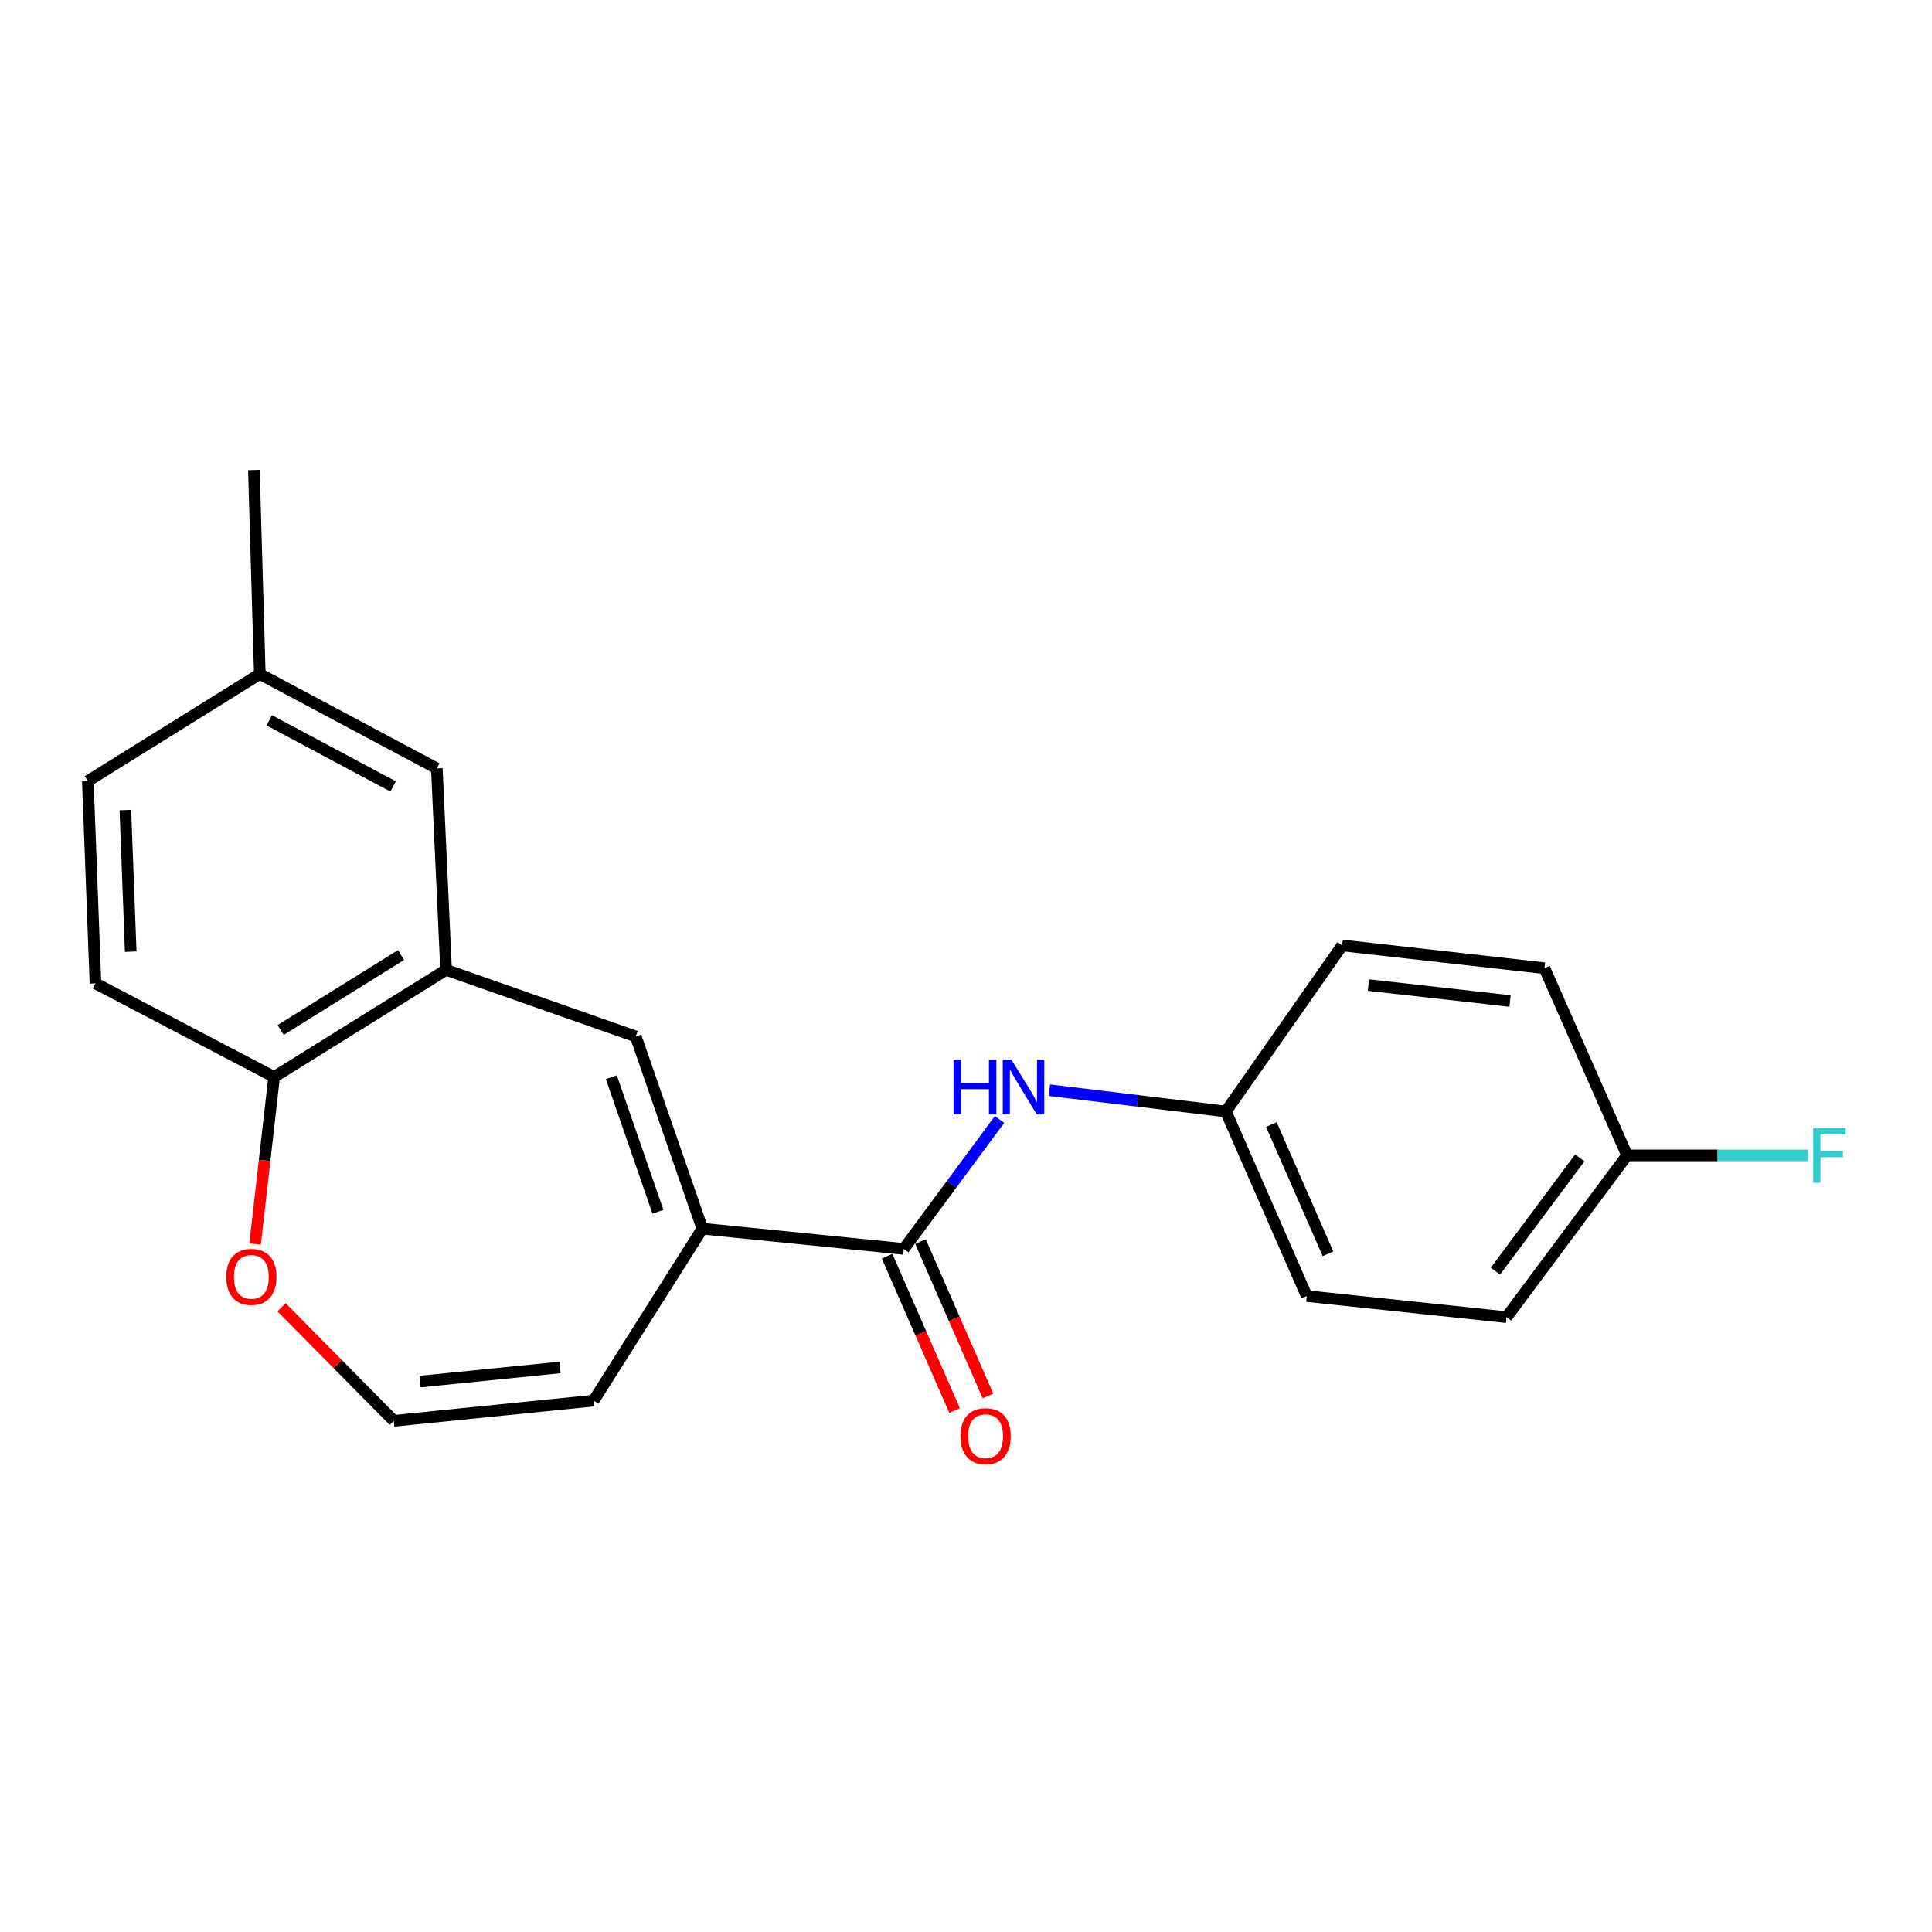 <?xml version='1.0' encoding='iso-8859-1'?>
<svg version='1.1' baseProfile='full'
              xmlns='http://www.w3.org/2000/svg'
                      xmlns:rdkit='http://www.rdkit.org/xml'
                      xmlns:xlink='http://www.w3.org/1999/xlink'
                  xml:space='preserve'
width='1000px' height='1000px' viewBox='0 0 1000 1000'>
<!-- END OF HEADER -->
<rect style='opacity:1.0;fill:#FFFFFF;stroke:none' width='1000' height='1000' x='0' y='0'> </rect>
<path class='bond-0' d='M 363.54,635.96 L 467.805,646.436' style='fill:none;fill-rule:evenodd;stroke:#000000;stroke-width:6px;stroke-linecap:butt;stroke-linejoin:miter;stroke-opacity:1' />
<path class='bond-1' d='M 363.54,635.96 L 329.075,536.472' style='fill:none;fill-rule:evenodd;stroke:#000000;stroke-width:6px;stroke-linecap:butt;stroke-linejoin:miter;stroke-opacity:1' />
<path class='bond-1' d='M 340.552,627.21 L 316.427,557.568' style='fill:none;fill-rule:evenodd;stroke:#000000;stroke-width:6px;stroke-linecap:butt;stroke-linejoin:miter;stroke-opacity:1' />
<path class='bond-7' d='M 363.54,635.96 L 307.254,724.983' style='fill:none;fill-rule:evenodd;stroke:#000000;stroke-width:6px;stroke-linecap:butt;stroke-linejoin:miter;stroke-opacity:1' />
<path class='bond-3' d='M 467.805,646.436 L 492.587,612.931' style='fill:none;fill-rule:evenodd;stroke:#000000;stroke-width:6px;stroke-linecap:butt;stroke-linejoin:miter;stroke-opacity:1' />
<path class='bond-3' d='M 492.587,612.931 L 517.368,579.427' style='fill:none;fill-rule:evenodd;stroke:#0000FF;stroke-width:6px;stroke-linecap:butt;stroke-linejoin:miter;stroke-opacity:1' />
<path class='bond-9' d='M 459.166,650.213 L 476.63,690.161' style='fill:none;fill-rule:evenodd;stroke:#000000;stroke-width:6px;stroke-linecap:butt;stroke-linejoin:miter;stroke-opacity:1' />
<path class='bond-9' d='M 476.63,690.161 L 494.093,730.109' style='fill:none;fill-rule:evenodd;stroke:#FF0000;stroke-width:6px;stroke-linecap:butt;stroke-linejoin:miter;stroke-opacity:1' />
<path class='bond-9' d='M 476.443,642.66 L 493.907,682.608' style='fill:none;fill-rule:evenodd;stroke:#000000;stroke-width:6px;stroke-linecap:butt;stroke-linejoin:miter;stroke-opacity:1' />
<path class='bond-9' d='M 493.907,682.608 L 511.371,722.555' style='fill:none;fill-rule:evenodd;stroke:#FF0000;stroke-width:6px;stroke-linecap:butt;stroke-linejoin:miter;stroke-opacity:1' />
<path class='bond-2' d='M 329.075,536.472 L 230.896,502.007' style='fill:none;fill-rule:evenodd;stroke:#000000;stroke-width:6px;stroke-linecap:butt;stroke-linejoin:miter;stroke-opacity:1' />
<path class='bond-4' d='M 230.896,502.007 L 141.884,557.434' style='fill:none;fill-rule:evenodd;stroke:#000000;stroke-width:6px;stroke-linecap:butt;stroke-linejoin:miter;stroke-opacity:1' />
<path class='bond-4' d='M 207.577,494.315 L 145.268,533.114' style='fill:none;fill-rule:evenodd;stroke:#000000;stroke-width:6px;stroke-linecap:butt;stroke-linejoin:miter;stroke-opacity:1' />
<path class='bond-8' d='M 230.896,502.007 L 226.098,397.742' style='fill:none;fill-rule:evenodd;stroke:#000000;stroke-width:6px;stroke-linecap:butt;stroke-linejoin:miter;stroke-opacity:1' />
<path class='bond-11' d='M 543.146,564.277 L 588.826,569.791' style='fill:none;fill-rule:evenodd;stroke:#0000FF;stroke-width:6px;stroke-linecap:butt;stroke-linejoin:miter;stroke-opacity:1' />
<path class='bond-11' d='M 588.826,569.791 L 634.505,575.306' style='fill:none;fill-rule:evenodd;stroke:#000000;stroke-width:6px;stroke-linecap:butt;stroke-linejoin:miter;stroke-opacity:1' />
<path class='bond-10' d='M 141.884,557.434 L 49.404,508.995' style='fill:none;fill-rule:evenodd;stroke:#000000;stroke-width:6px;stroke-linecap:butt;stroke-linejoin:miter;stroke-opacity:1' />
<path class='bond-21' d='M 141.884,557.434 L 136.96,600.671' style='fill:none;fill-rule:evenodd;stroke:#000000;stroke-width:6px;stroke-linecap:butt;stroke-linejoin:miter;stroke-opacity:1' />
<path class='bond-21' d='M 136.96,600.671 L 132.036,643.908' style='fill:none;fill-rule:evenodd;stroke:#FF0000;stroke-width:6px;stroke-linecap:butt;stroke-linejoin:miter;stroke-opacity:1' />
<path class='bond-5' d='M 203.837,735.438 L 307.254,724.983' style='fill:none;fill-rule:evenodd;stroke:#000000;stroke-width:6px;stroke-linecap:butt;stroke-linejoin:miter;stroke-opacity:1' />
<path class='bond-5' d='M 217.453,715.109 L 289.845,707.791' style='fill:none;fill-rule:evenodd;stroke:#000000;stroke-width:6px;stroke-linecap:butt;stroke-linejoin:miter;stroke-opacity:1' />
<path class='bond-6' d='M 203.837,735.438 L 174.784,706.038' style='fill:none;fill-rule:evenodd;stroke:#000000;stroke-width:6px;stroke-linecap:butt;stroke-linejoin:miter;stroke-opacity:1' />
<path class='bond-6' d='M 174.784,706.038 L 145.731,676.639' style='fill:none;fill-rule:evenodd;stroke:#FF0000;stroke-width:6px;stroke-linecap:butt;stroke-linejoin:miter;stroke-opacity:1' />
<path class='bond-12' d='M 226.098,397.742 L 134.477,348.862' style='fill:none;fill-rule:evenodd;stroke:#000000;stroke-width:6px;stroke-linecap:butt;stroke-linejoin:miter;stroke-opacity:1' />
<path class='bond-12' d='M 203.479,407.047 L 139.345,372.831' style='fill:none;fill-rule:evenodd;stroke:#000000;stroke-width:6px;stroke-linecap:butt;stroke-linejoin:miter;stroke-opacity:1' />
<path class='bond-22' d='M 49.404,508.995 L 45.455,404.279' style='fill:none;fill-rule:evenodd;stroke:#000000;stroke-width:6px;stroke-linecap:butt;stroke-linejoin:miter;stroke-opacity:1' />
<path class='bond-22' d='M 67.654,492.577 L 64.89,419.276' style='fill:none;fill-rule:evenodd;stroke:#000000;stroke-width:6px;stroke-linecap:butt;stroke-linejoin:miter;stroke-opacity:1' />
<path class='bond-16' d='M 634.505,575.306 L 694.709,489.363' style='fill:none;fill-rule:evenodd;stroke:#000000;stroke-width:6px;stroke-linecap:butt;stroke-linejoin:miter;stroke-opacity:1' />
<path class='bond-17' d='M 634.505,575.306 L 676.377,670.855' style='fill:none;fill-rule:evenodd;stroke:#000000;stroke-width:6px;stroke-linecap:butt;stroke-linejoin:miter;stroke-opacity:1' />
<path class='bond-17' d='M 658.057,582.07 L 687.367,648.954' style='fill:none;fill-rule:evenodd;stroke:#000000;stroke-width:6px;stroke-linecap:butt;stroke-linejoin:miter;stroke-opacity:1' />
<path class='bond-14' d='M 134.477,348.862 L 45.455,404.279' style='fill:none;fill-rule:evenodd;stroke:#000000;stroke-width:6px;stroke-linecap:butt;stroke-linejoin:miter;stroke-opacity:1' />
<path class='bond-20' d='M 134.477,348.862 L 131.418,243.288' style='fill:none;fill-rule:evenodd;stroke:#000000;stroke-width:6px;stroke-linecap:butt;stroke-linejoin:miter;stroke-opacity:1' />
<path class='bond-13' d='M 842.166,598.017 L 779.783,681.771' style='fill:none;fill-rule:evenodd;stroke:#000000;stroke-width:6px;stroke-linecap:butt;stroke-linejoin:miter;stroke-opacity:1' />
<path class='bond-13' d='M 817.686,599.317 L 774.018,657.944' style='fill:none;fill-rule:evenodd;stroke:#000000;stroke-width:6px;stroke-linecap:butt;stroke-linejoin:miter;stroke-opacity:1' />
<path class='bond-15' d='M 842.166,598.017 L 889.009,598.017' style='fill:none;fill-rule:evenodd;stroke:#000000;stroke-width:6px;stroke-linecap:butt;stroke-linejoin:miter;stroke-opacity:1' />
<path class='bond-15' d='M 889.009,598.017 L 935.853,598.017' style='fill:none;fill-rule:evenodd;stroke:#33CCCC;stroke-width:6px;stroke-linecap:butt;stroke-linejoin:miter;stroke-opacity:1' />
<path class='bond-23' d='M 842.166,598.017 L 799.404,501.138' style='fill:none;fill-rule:evenodd;stroke:#000000;stroke-width:6px;stroke-linecap:butt;stroke-linejoin:miter;stroke-opacity:1' />
<path class='bond-19' d='M 694.709,489.363 L 799.404,501.138' style='fill:none;fill-rule:evenodd;stroke:#000000;stroke-width:6px;stroke-linecap:butt;stroke-linejoin:miter;stroke-opacity:1' />
<path class='bond-19' d='M 708.306,509.867 L 781.592,518.11' style='fill:none;fill-rule:evenodd;stroke:#000000;stroke-width:6px;stroke-linecap:butt;stroke-linejoin:miter;stroke-opacity:1' />
<path class='bond-18' d='M 676.377,670.855 L 779.783,681.771' style='fill:none;fill-rule:evenodd;stroke:#000000;stroke-width:6px;stroke-linecap:butt;stroke-linejoin:miter;stroke-opacity:1' />
<path  class='atom-4' d='M 493.549 548.502
L 497.389 548.502
L 497.389 560.542
L 511.869 560.542
L 511.869 548.502
L 515.709 548.502
L 515.709 576.822
L 511.869 576.822
L 511.869 563.742
L 497.389 563.742
L 497.389 576.822
L 493.549 576.822
L 493.549 548.502
' fill='#0000FF'/>
<path  class='atom-4' d='M 523.509 548.502
L 532.789 563.502
Q 533.709 564.982, 535.189 567.662
Q 536.669 570.342, 536.749 570.502
L 536.749 548.502
L 540.509 548.502
L 540.509 576.822
L 536.629 576.822
L 526.669 560.422
Q 525.509 558.502, 524.269 556.302
Q 523.069 554.102, 522.709 553.422
L 522.709 576.822
L 519.029 576.822
L 519.029 548.502
L 523.509 548.502
' fill='#0000FF'/>
<path  class='atom-7' d='M 117.109 660.91
Q 117.109 654.11, 120.469 650.31
Q 123.829 646.51, 130.109 646.51
Q 136.389 646.51, 139.749 650.31
Q 143.109 654.11, 143.109 660.91
Q 143.109 667.79, 139.709 671.71
Q 136.309 675.59, 130.109 675.59
Q 123.869 675.59, 120.469 671.71
Q 117.109 667.83, 117.109 660.91
M 130.109 672.39
Q 134.429 672.39, 136.749 669.51
Q 139.109 666.59, 139.109 660.91
Q 139.109 655.35, 136.749 652.55
Q 134.429 649.71, 130.109 649.71
Q 125.789 649.71, 123.429 652.51
Q 121.109 655.31, 121.109 660.91
Q 121.109 666.63, 123.429 669.51
Q 125.789 672.39, 130.109 672.39
' fill='#FF0000'/>
<path  class='atom-10' d='M 497.148 743.375
Q 497.148 736.575, 500.508 732.775
Q 503.868 728.975, 510.148 728.975
Q 516.428 728.975, 519.788 732.775
Q 523.148 736.575, 523.148 743.375
Q 523.148 750.255, 519.748 754.175
Q 516.348 758.055, 510.148 758.055
Q 503.908 758.055, 500.508 754.175
Q 497.148 750.295, 497.148 743.375
M 510.148 754.855
Q 514.468 754.855, 516.788 751.975
Q 519.148 749.055, 519.148 743.375
Q 519.148 737.815, 516.788 735.015
Q 514.468 732.175, 510.148 732.175
Q 505.828 732.175, 503.468 734.975
Q 501.148 737.775, 501.148 743.375
Q 501.148 749.095, 503.468 751.975
Q 505.828 754.855, 510.148 754.855
' fill='#FF0000'/>
<path  class='atom-16' d='M 938.471 583.857
L 955.311 583.857
L 955.311 587.097
L 942.271 587.097
L 942.271 595.697
L 953.871 595.697
L 953.871 598.977
L 942.271 598.977
L 942.271 612.177
L 938.471 612.177
L 938.471 583.857
' fill='#33CCCC'/>
</svg>
